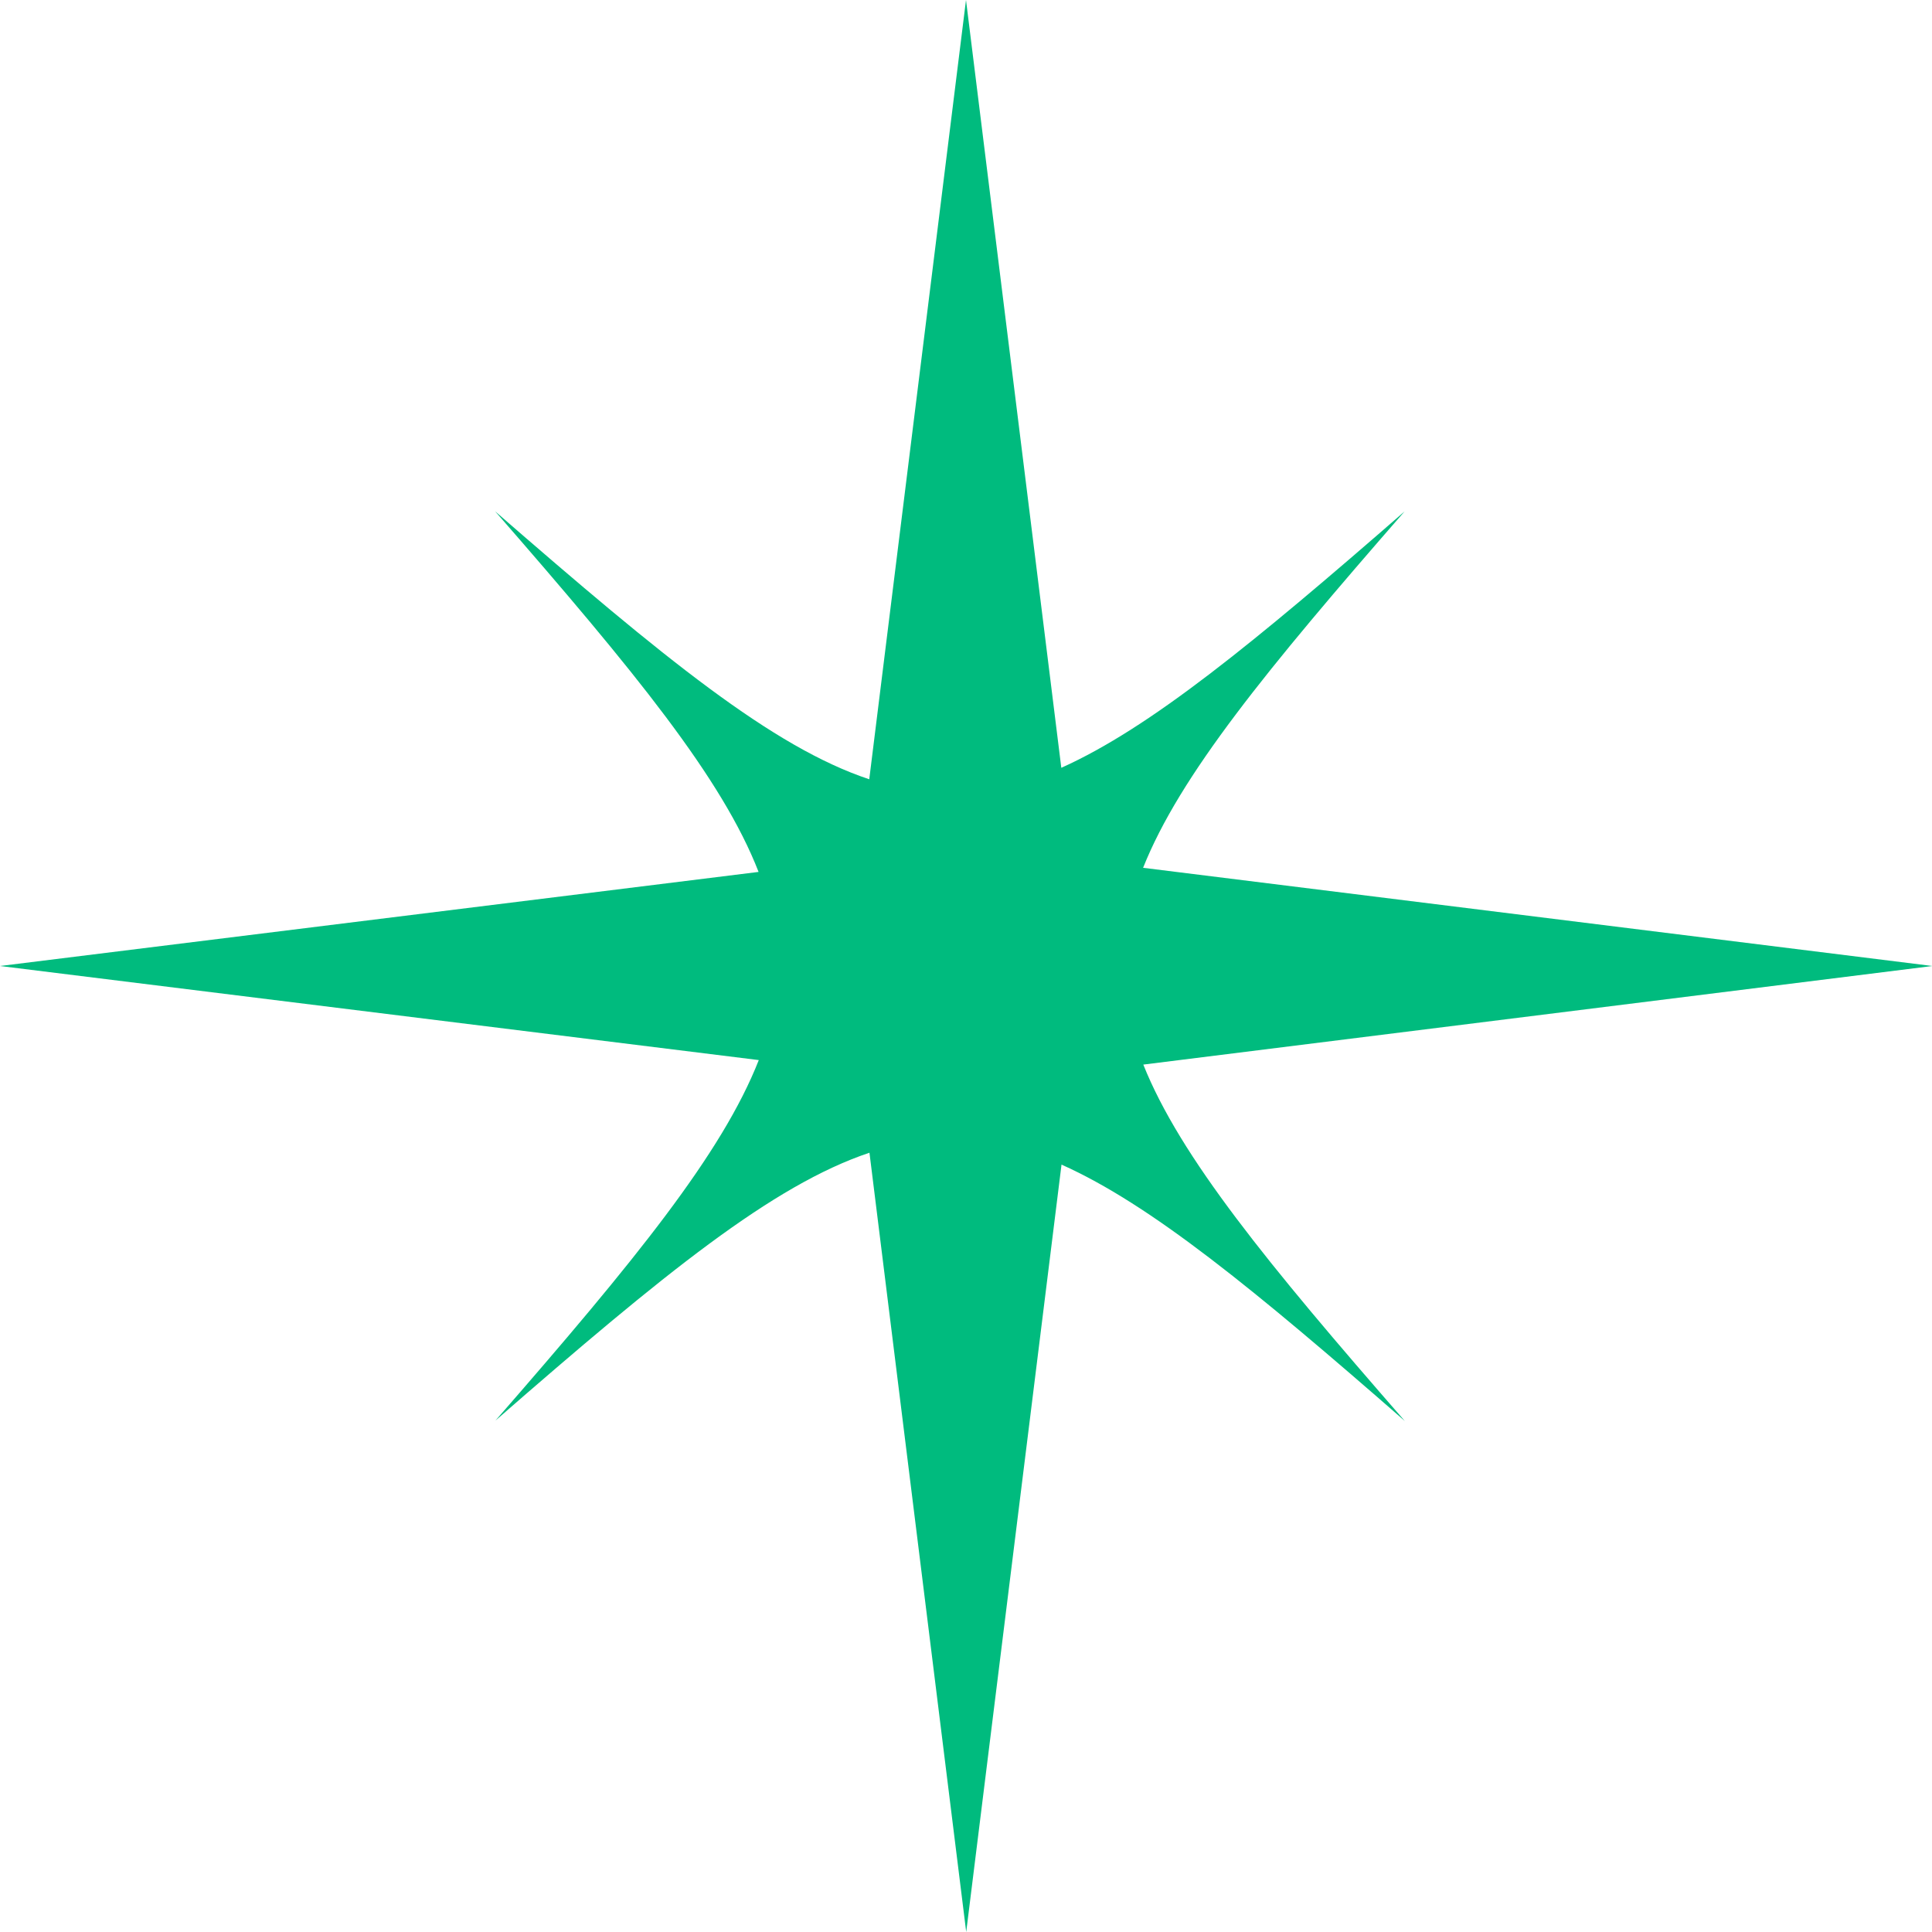<?xml version="1.0" encoding="UTF-8"?>
<svg id="b" data-name="レイヤー 2" xmlns="http://www.w3.org/2000/svg" viewBox="0 0 94.26 94.26">
  <g id="c" data-name="design">
    <path d="M55.77,42.34c1.79-4.5,6.04-9.69,12.76-17.39-7.35,6.4-12.39,10.55-16.75,12.51L47.13,0l-4.72,38.02c-4.72-1.57-10.04-5.93-18.25-13.07,6.81,7.81,11.08,13.03,12.85,17.59L0,47.13l37.02,4.59c-1.79,4.56-6.04,9.78-12.85,17.59,8.2-7.15,13.53-11.49,18.25-13.07l4.72,38.02,4.65-37.44c4.36,1.95,9.4,6.09,16.75,12.51-6.72-7.7-10.96-12.89-12.76-17.39l38.5-4.81-38.5-4.79Z" style="fill: #00bb7e;"/>
  </g>
</svg>